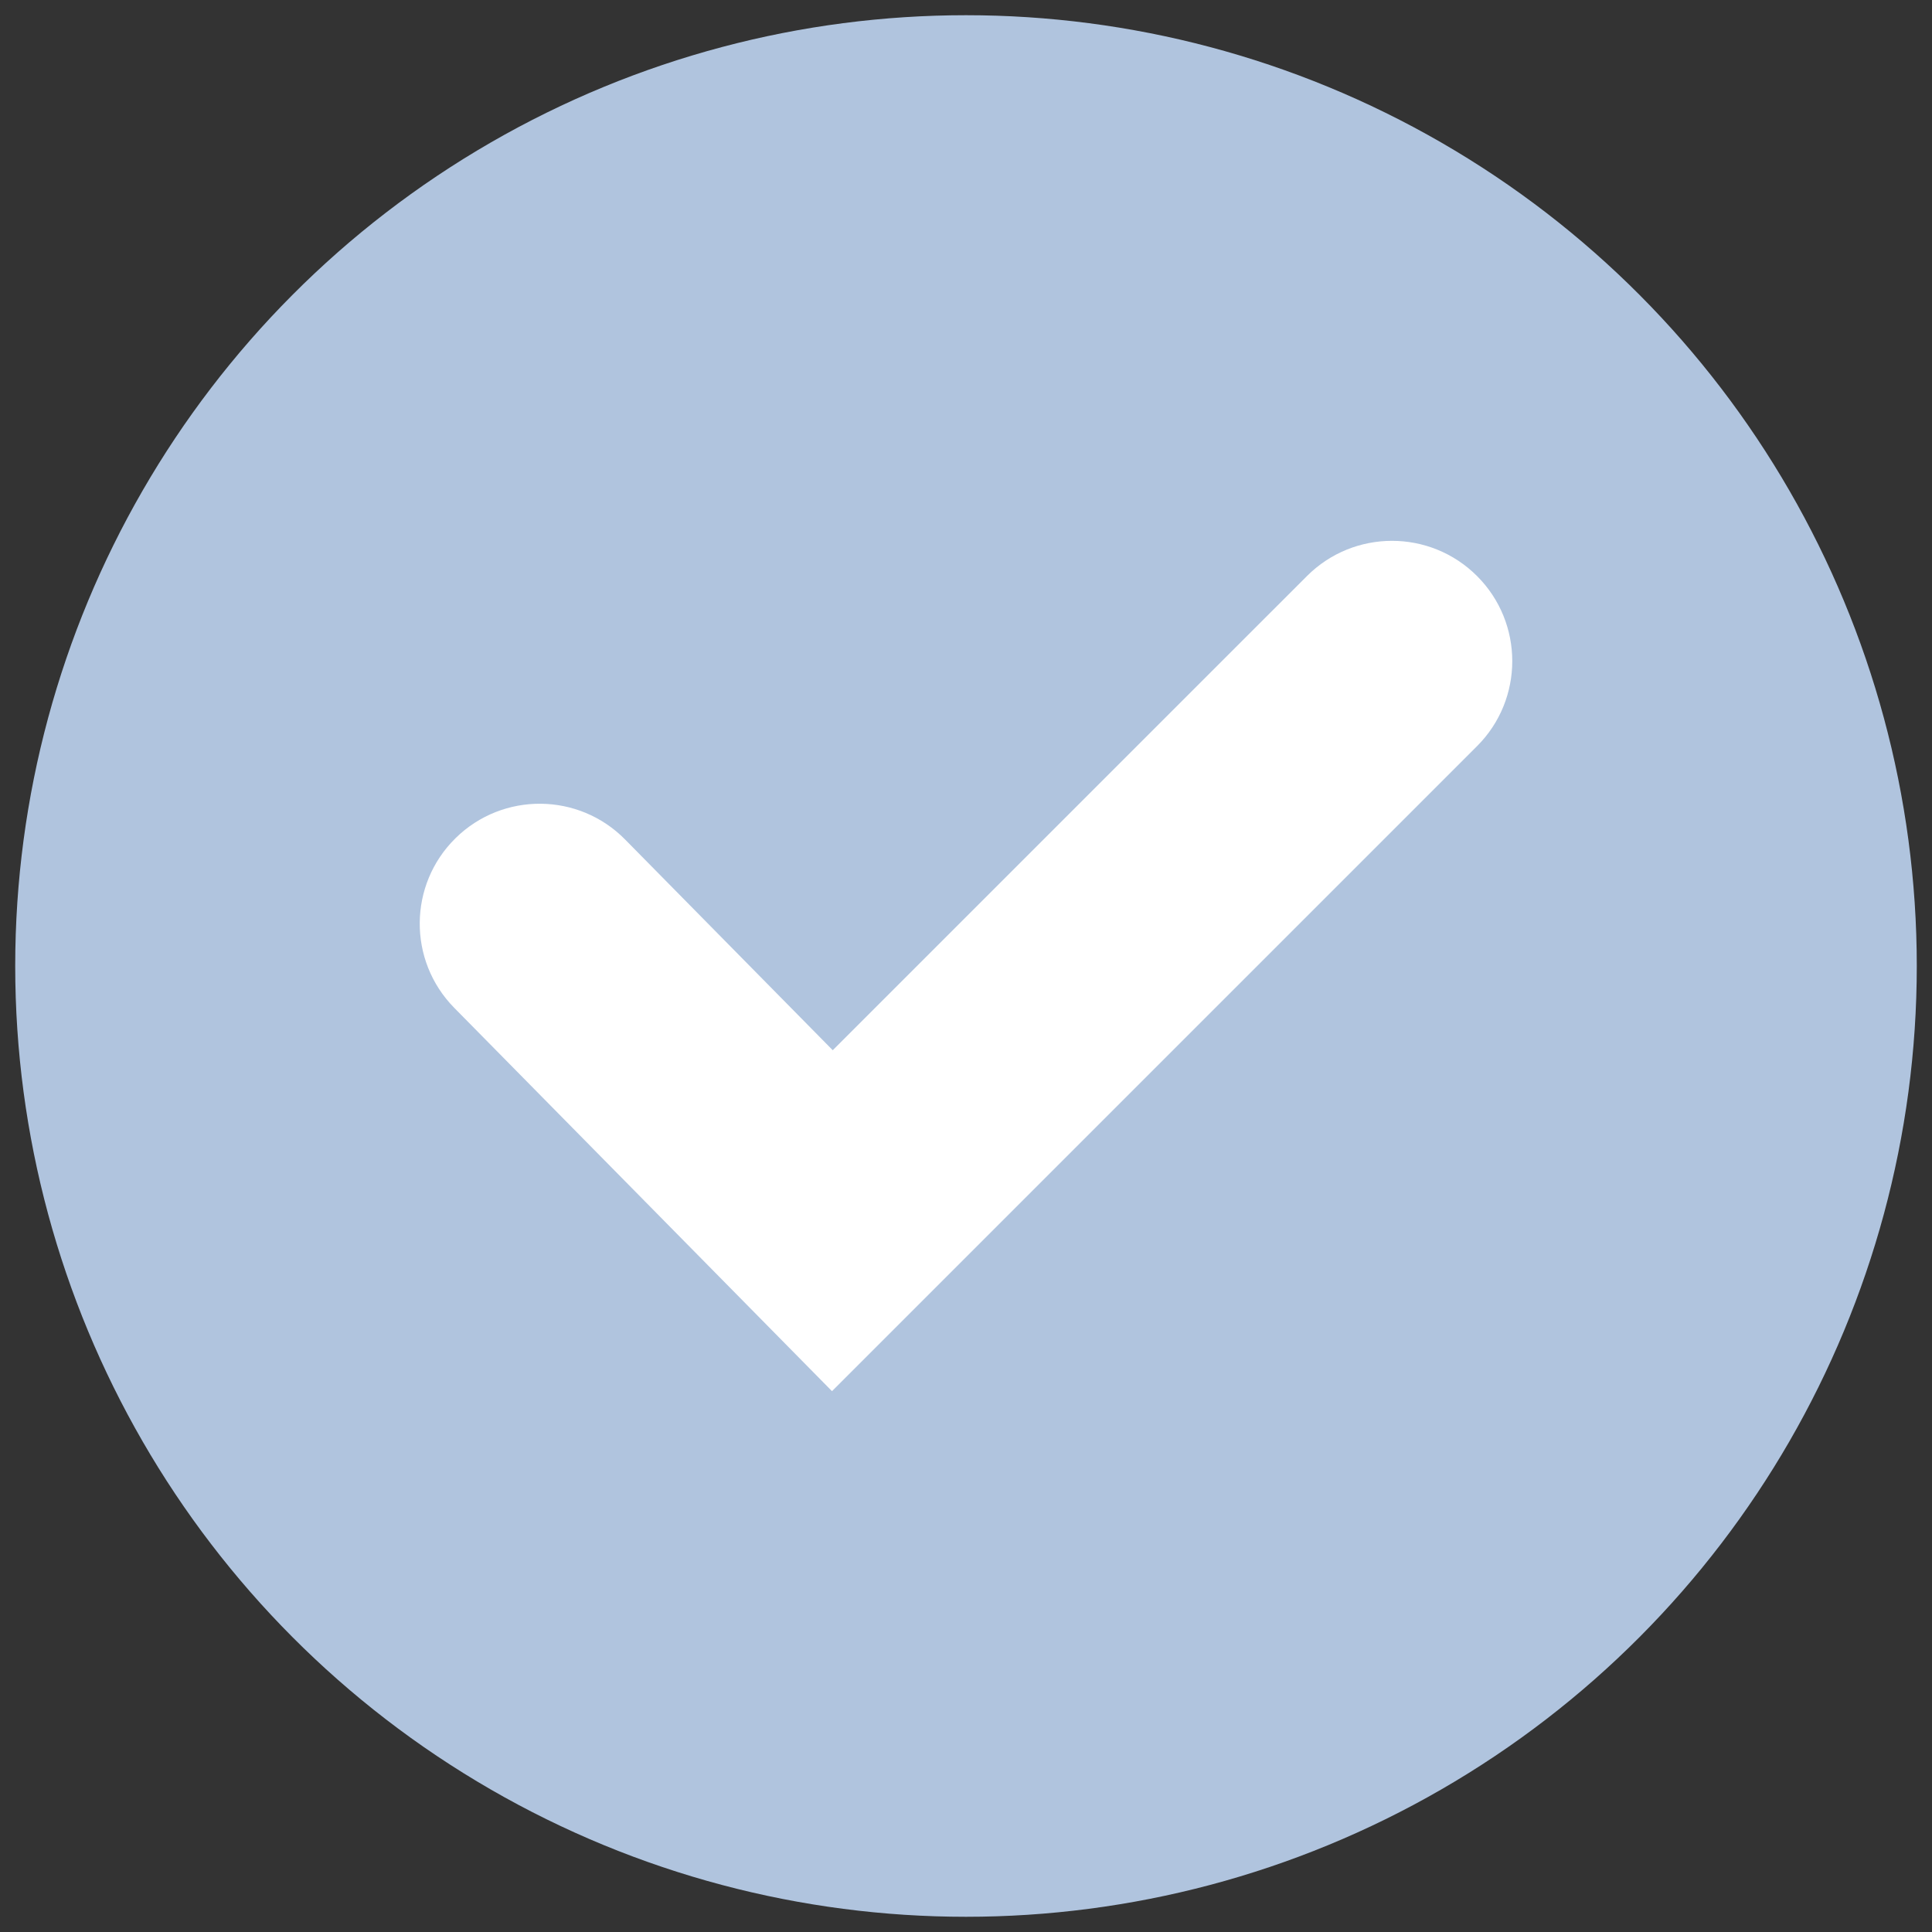 <?xml version="1.0" encoding="UTF-8" standalone="no"?>
<svg
	xmlns:dc="http://purl.org/dc/elements/1.1/"
	xmlns:cc="http://creativecommons.org/ns#"
	xmlns:rdf="http://www.w3.org/1999/02/22-rdf-syntax-ns#"
	xmlns:sodipodi="http://sodipodi.sourceforge.net/DTD/sodipodi-0.dtd"
	xmlns:inkscape="http://www.inkscape.org/namespaces/inkscape"
	xmlns="http://www.w3.org/2000/svg"
	inkscape:version="1.0 (4035a4fb49, 2020-05-01)"
	sodipodi:docname="Icon_Startseite_Haken_hellblau.svg"
	id="svg9"
	viewBox="0 0 5089.8 5089.8"
	clip-rule="evenodd"
	fill-rule="evenodd"
	image-rendering="optimizeQuality"
	text-rendering="geometricPrecision"
	shape-rendering="geometricPrecision"
	version="1.1"
	height="50mm"
	width="50mm"
	xml:space="preserve"><rect x="0" y="0" width="5089.8" height="5089.8" fill="#333333" stroke="none"/>
	<defs
		id="defs13"/>
	<sodipodi:namedview
		inkscape:current-layer="_1962176750704"
		inkscape:window-maximized="1"
		inkscape:window-y="-8"
		inkscape:window-x="-8"
		inkscape:cy="94.488189"
		inkscape:cx="94.488189"
		inkscape:zoom="3.6574893"
		showgrid="false"
		id="namedview11"
		inkscape:window-height="1017"
		inkscape:window-width="1920"
		inkscape:pageshadow="2"
		inkscape:pageopacity="0"
		guidetolerance="10"
		gridtolerance="10"
		objecttolerance="10"
		borderopacity="1"
		bordercolor="#666666"
		pagecolor="#ffffff"/>
	<g
		id="Ebene_x0020_1">
		<g
			id="_1962176750704">
   <circle
	   r="2504.818"
	   style="fill:#b0c4de;fill-opacity:1;stroke-width:0.984"
	   id="circle3"
	   cy="2544.9"
	   cx="2544.9"
	   fill="#8C9598"/>
			<path
				style="fill:#ffffff"
				id="path5"
				d="m 1196.449,2654.887 c -122.3,-124.4 -120.7,-324.5 3.7,-446.8 124.4,-122.3 324.5,-120.7 446.8,3.7 l 546.9,555 1249.3,-1249.2 c 123.7,-123.7 324.4,-123.7 448.1,0 123.7,123.7 123.7,324.4 0,448.1 l -1699.4,1699.3 z"
				fill-rule="nonzero"
				fill="white"/>
  </g>
 </g>
</svg>
